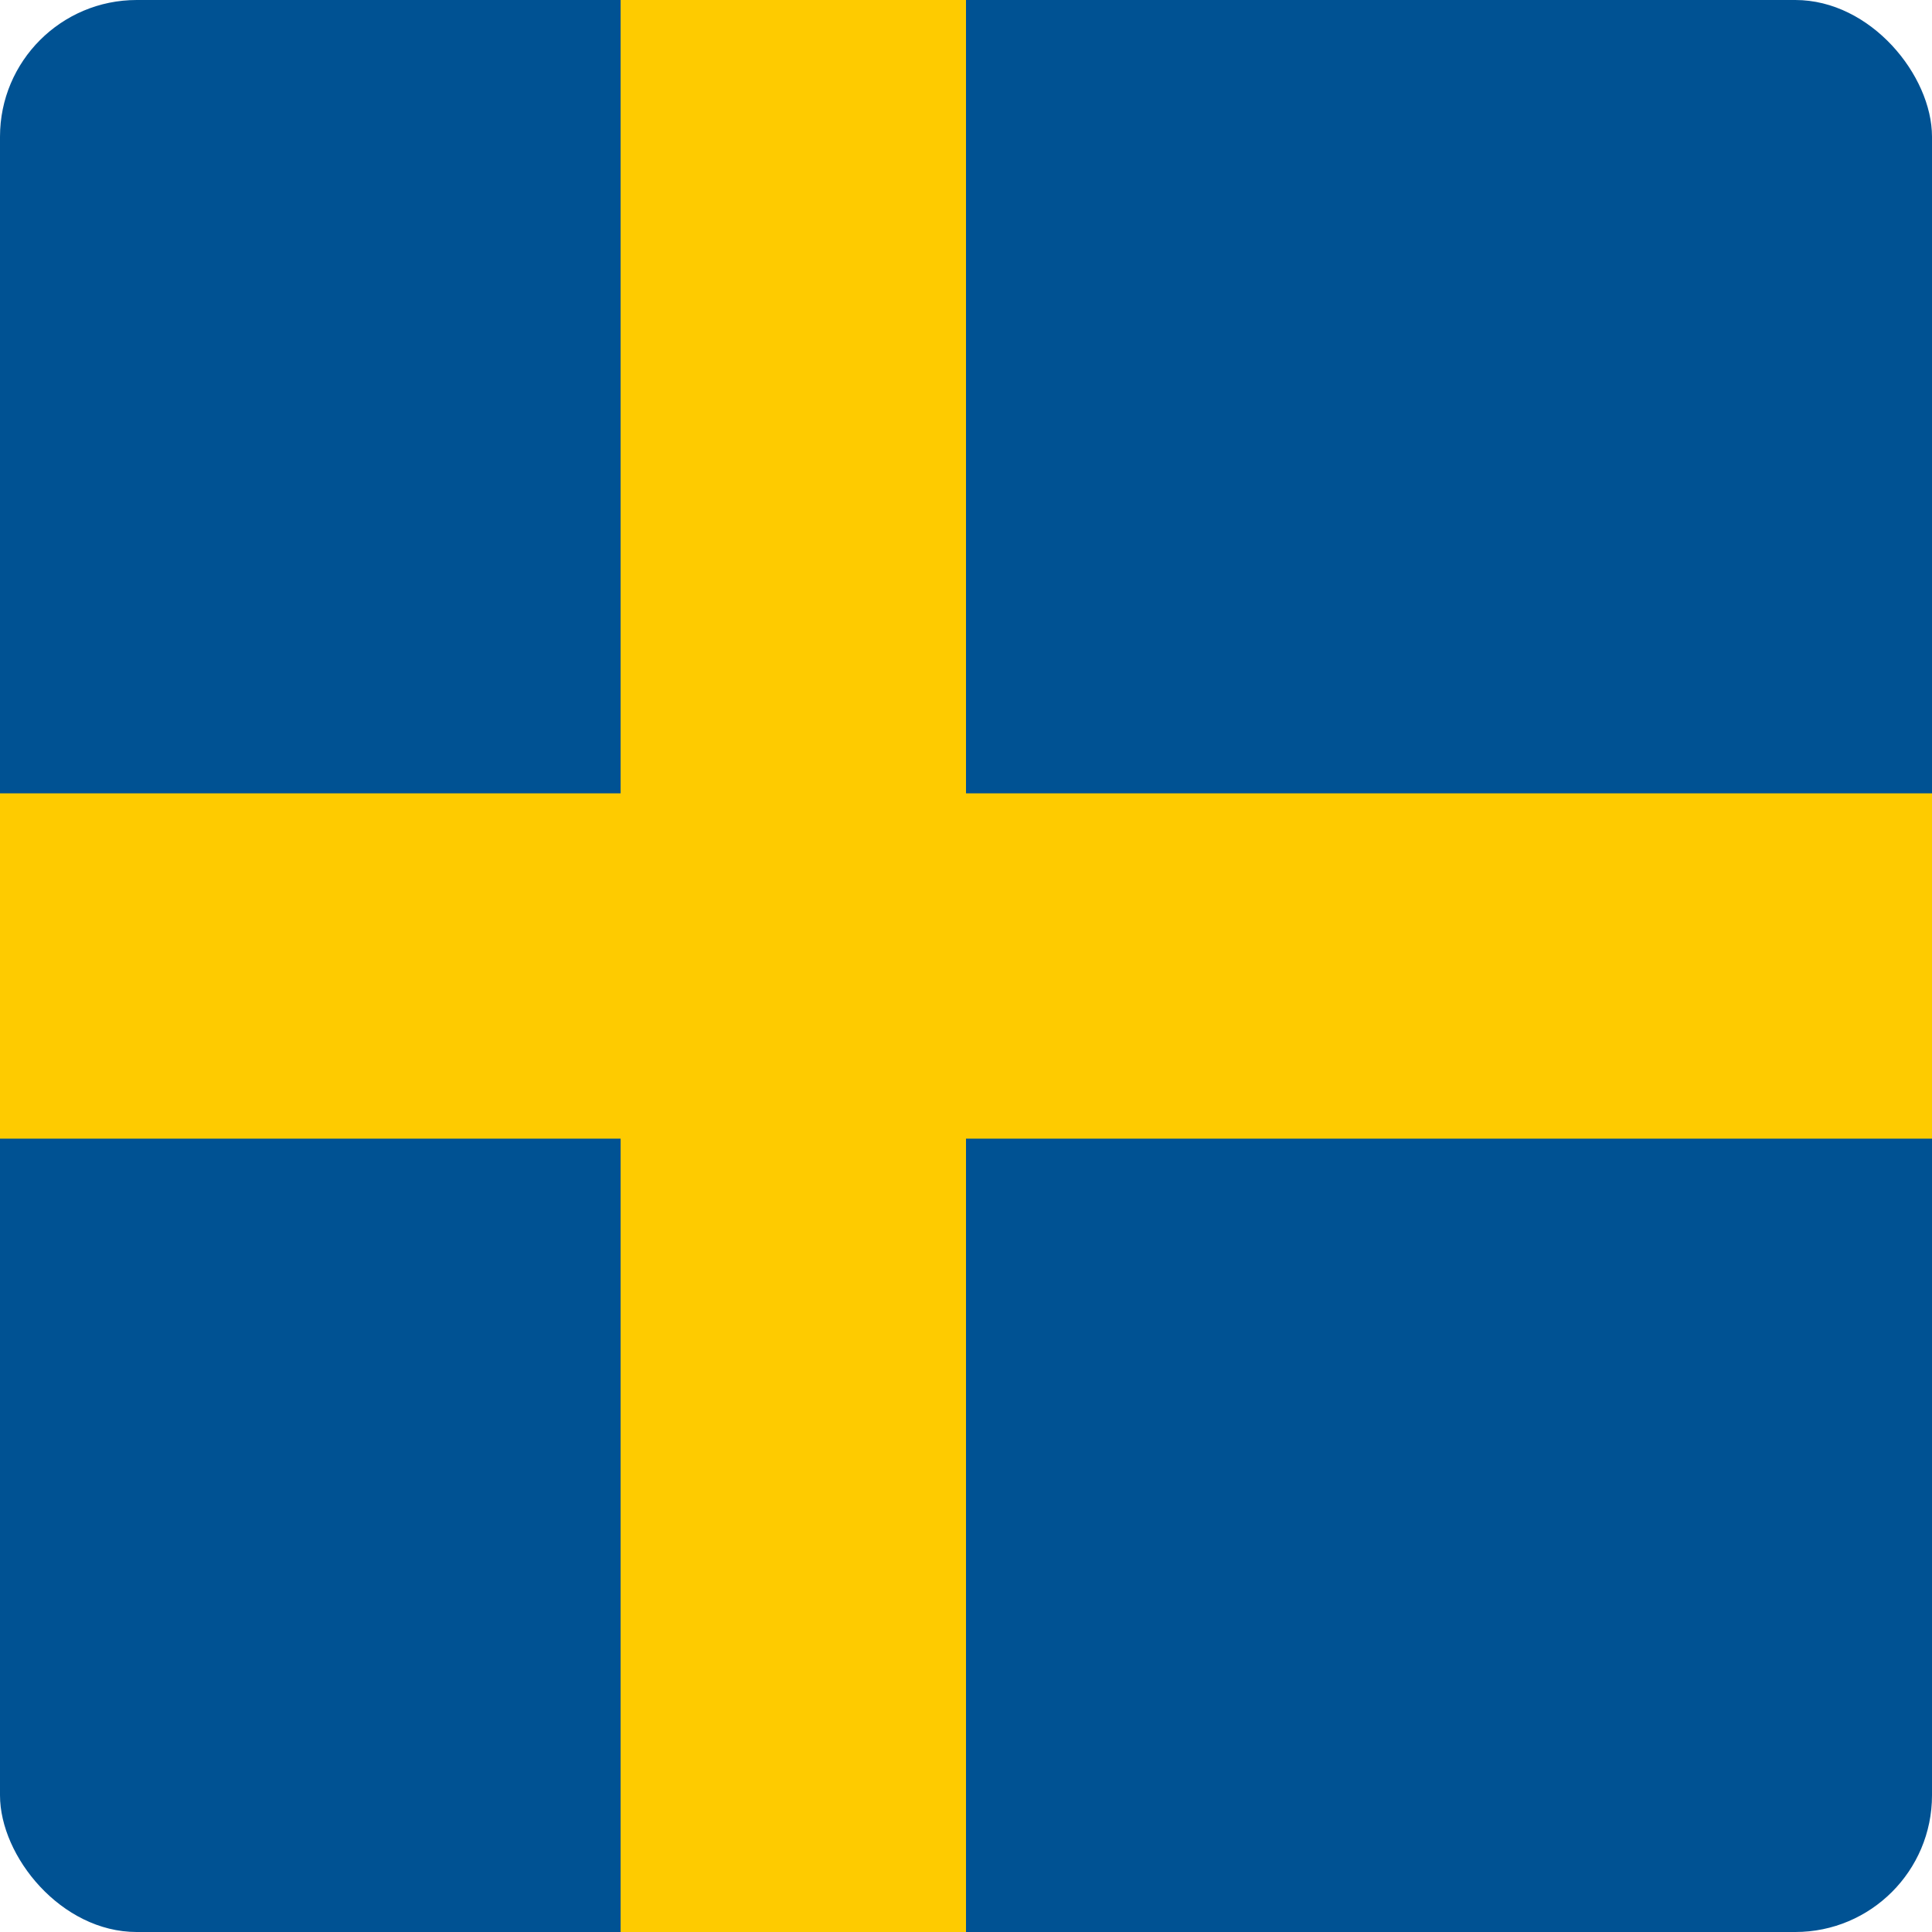 <?xml version="1.0" ?><svg viewBox="0 0 300 300" xmlns="http://www.w3.org/2000/svg"><defs><style>.cls-1{fill:#005293;}.cls-2{fill:#fecb00;}</style></defs><g data-name="Layer 2" id="Layer_2"><g id="Europe"><g data-name="39.Sweden" id="_39.Sweden"><g data-name="Shape 01" id="Shape_01"><rect class="cls-1" height="300" rx="21.23" width="300"/></g><g data-name="Shape 02" id="Shape_02"><polygon class="cls-2" points="300 123.19 150 123.19 150 0 96.37 0 96.37 123.19 0 123.19 0 176.81 96.37 176.81 96.37 300 150 300 150 176.81 300 176.81 300 123.19"/></g></g></g></g></svg>